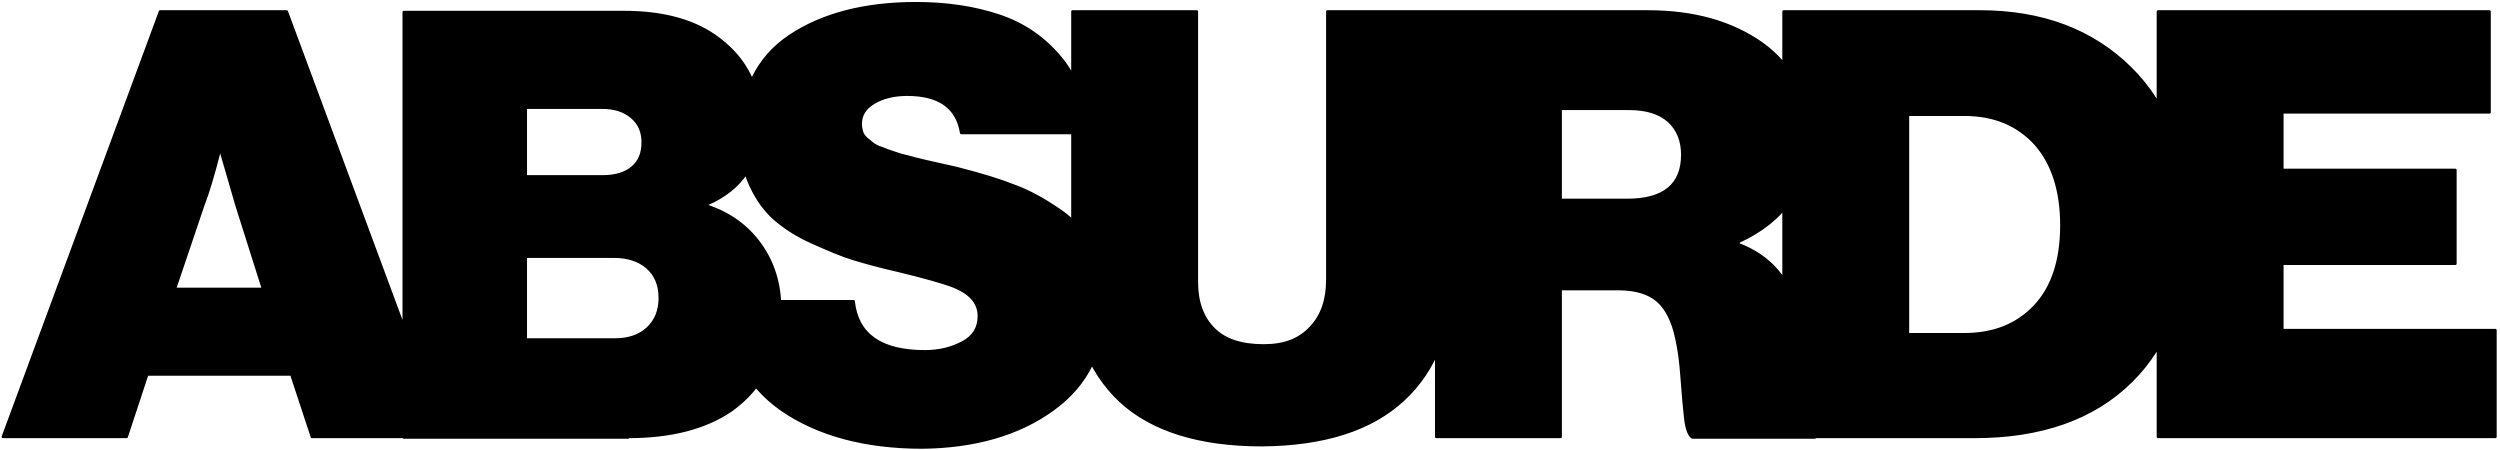 <svg width="1904" height="343" viewBox="0 0 1904 343" fill="none" xmlns="http://www.w3.org/2000/svg">
<mask id="mask0_240_8" style="mask-type:luminance" maskUnits="userSpaceOnUse" x="0" y="0" width="1904" height="343">
<path d="M1903.14 0.276H0V343H1903.14V0.276Z" fill="white"/>
</mask>
<g mask="url(#mask0_240_8)">
<path d="M1900.45 332.685V251.49H1738.16V200.799H1869.96V129.473H1738.16V85.511H1895.97V8.802H1643.56V332.685H1900.45ZM1453.02 87.305H1496.06C1518.93 87.305 1536.86 94.931 1550.31 109.735C1563.31 124.538 1570.03 145.173 1570.03 171.64C1570.03 198.107 1563.31 218.742 1549.86 233.097C1536.41 247.452 1518.48 254.63 1496.06 254.63H1453.02V87.305ZM1503.68 332.685C1554.34 332.685 1594.24 318.778 1622.94 290.517C1651.63 262.256 1665.98 222.78 1665.98 171.192C1665.98 120.501 1651.63 80.576 1622.49 51.867C1593.35 23.157 1555.24 8.802 1507.72 8.802H1358.43V332.685H1503.68ZM1240.52 82.819C1253.97 82.819 1263.83 85.959 1271 92.24C1277.73 98.52 1281.31 107.043 1281.31 117.809C1281.31 140.688 1267.42 152.351 1239.17 152.351H1188.51V82.819H1240.52ZM1188.51 332.685V220.088H1232.45C1245.9 220.088 1255.76 223.228 1262.48 229.06C1269.21 234.892 1274.14 244.761 1276.83 257.77C1278.62 265.396 1279.97 275.265 1280.86 287.825C1281.76 300.386 1282.66 310.255 1283.55 318.33C1284.45 326.404 1286.24 331.339 1288.93 333.133H1382.19V327.75C1379.05 326.853 1376.81 321.918 1375.91 313.395C1375.01 304.423 1374.12 292.76 1373.67 277.508C1373.22 262.256 1371.43 249.695 1369.18 239.378C1363.36 212.911 1348.56 195.416 1323.9 185.995V184.201C1359.32 168.052 1376.81 142.033 1376.81 105.249C1376.81 73.847 1365.15 50.072 1342.29 33.474C1318.97 16.876 1289.83 8.802 1254.86 8.802H1093.91V332.685H1188.51ZM1068.81 304.423C1093.47 281.545 1105.57 249.695 1105.57 208.873V8.802H1010.97V212.911C1010.97 228.163 1006.94 240.275 998.42 249.247C989.902 258.667 978.246 263.153 962.554 263.153C945.518 263.153 932.965 259.116 924.447 250.592C915.929 242.069 911.445 230.406 911.445 214.705V8.802H816.849V209.322C816.849 250.592 828.954 282.442 853.163 305.321C877.373 327.75 913.687 338.965 961.209 338.965C1008.28 338.516 1044.15 327.302 1068.81 304.423ZM801.606 312.049C828.057 293.209 841.058 266.293 841.058 232.2C841.058 216.051 837.92 201.696 832.092 189.584C826.264 177.472 817.745 167.154 806.089 159.528C794.881 151.902 783.673 145.622 772.465 141.585C761.257 137.099 747.807 133.062 732.115 129.024C727.632 127.678 722.252 126.781 716.872 125.435C711.044 124.09 706.561 123.193 702.974 122.295C699.388 121.398 695.353 120.501 690.87 119.155C686.386 118.258 682.8 116.912 680.11 116.015C677.42 115.118 674.73 114.221 671.592 112.875C668.453 111.978 666.212 110.632 664.418 109.286C662.625 107.94 661.28 106.595 659.487 105.249C658.142 103.903 656.797 102.109 656.348 100.314C655.9 98.52 655.452 96.726 655.452 94.483C655.452 87.754 658.59 82.371 665.315 78.333C672.04 74.296 680.558 72.053 690.87 72.053C715.527 72.053 728.977 81.922 732.115 101.212H827.16C826.712 78.333 820.435 59.493 807.882 44.24C795.329 28.988 779.638 18.222 760.808 11.942C741.979 5.662 720.907 2.521 697.594 2.521C658.142 2.521 625.862 11.045 601.205 27.643C576.547 44.24 563.994 70.259 563.994 105.249C563.994 118.707 566.684 130.37 571.615 141.136C576.547 151.902 582.823 160.426 589.996 166.706C597.17 172.986 606.584 179.266 618.689 184.649C630.794 190.033 641.105 194.519 650.072 197.21C659.038 199.902 670.247 203.042 684.145 206.182C704.768 211.116 718.217 215.154 724.494 217.397C738.84 222.78 745.565 230.406 745.565 240.723C745.565 249.695 741.53 256.424 733.012 260.91C724.494 265.396 715.079 267.639 704.319 267.639C671.143 267.639 652.762 255.078 650.072 229.509H553.234C553.682 265.396 568.029 292.76 595.376 312.049C622.724 330.89 658.59 340.759 702.526 340.759C741.979 340.311 775.603 330.89 801.606 312.049ZM400.355 81.922H458.637C467.604 81.922 475.225 84.165 481.054 89.1C486.882 94.034 489.572 100.314 489.572 108.389C489.572 116.912 486.882 123.193 481.502 127.678C476.122 132.164 468.5 134.407 459.086 134.407H400.355V81.922ZM400.355 195.416H467.604C477.915 195.416 486.433 198.107 492.71 203.49C498.987 208.873 502.573 216.499 502.573 226.817C502.573 236.686 499.435 244.312 493.158 250.144C486.882 255.976 478.364 258.667 468.052 258.667H400.355V195.416ZM478.364 332.685C511.091 332.685 537.094 325.956 556.82 312.498C581.478 295.003 594.031 268.985 594.031 234.892C594.031 216.499 589.1 200.35 579.237 186.444C569.374 172.538 555.924 162.669 538.439 156.837V155.491C565.339 143.828 578.788 123.193 578.788 93.585C578.788 66.67 568.477 45.586 547.854 29.886C529.921 15.979 505.711 9.25 475.225 9.25H307.552V333.133H478.364V332.685ZM167.226 114.669H168.123L180.228 156.388L200.402 220.088H133.154L154.673 156.388C158.708 146.071 162.743 132.164 167.226 114.669ZM96.391 332.685L112.082 285.134H221.922L237.613 332.685H338.486L218.335 8.802H121.945L2.243 332.685H96.391Z" fill="black"/>
</g>
<mask id="mask1_240_8" style="mask-type:luminance" maskUnits="userSpaceOnUse" x="0" y="0" width="1904" height="343">
<path d="M1903.14 0.276H0V343H1903.14V0.276Z" fill="white"/>
</mask>
<g mask="url(#mask1_240_8)">
<path d="M1900.45 332.685V251.49H1738.16V200.799H1869.96V129.473H1738.16V85.511H1895.97V8.802H1643.56V332.685H1900.45ZM1453.02 87.305H1496.06C1518.93 87.305 1536.86 94.931 1550.31 109.735C1563.31 124.538 1570.03 145.173 1570.03 171.64C1570.03 198.107 1563.31 218.742 1549.86 233.097C1536.41 247.452 1518.48 254.63 1496.06 254.63H1453.02V87.305ZM1503.68 332.685C1554.34 332.685 1594.24 318.778 1622.94 290.517C1651.63 262.256 1665.98 222.78 1665.98 171.192C1665.98 120.501 1651.63 80.576 1622.49 51.867C1593.35 23.157 1555.24 8.802 1507.72 8.802H1358.43V332.685H1503.68ZM1240.52 82.819C1253.97 82.819 1263.83 85.959 1271 92.24C1277.73 98.52 1281.31 107.043 1281.31 117.809C1281.31 140.688 1267.42 152.351 1239.17 152.351H1188.51V82.819H1240.52ZM1188.51 332.685V220.088H1232.45C1245.9 220.088 1255.76 223.228 1262.48 229.06C1269.21 234.892 1274.14 244.761 1276.83 257.77C1278.62 265.396 1279.97 275.265 1280.86 287.825C1281.76 300.386 1282.66 310.255 1283.55 318.33C1284.45 326.404 1286.24 331.339 1288.93 333.133H1382.19V327.75C1379.05 326.853 1376.81 321.918 1375.91 313.395C1375.01 304.423 1374.12 292.76 1373.67 277.508C1373.22 262.256 1371.43 249.695 1369.18 239.378C1363.36 212.911 1348.56 195.416 1323.9 185.995V184.201C1359.32 168.052 1376.81 142.033 1376.81 105.249C1376.81 73.847 1365.15 50.072 1342.29 33.474C1318.97 16.876 1289.83 8.802 1254.86 8.802H1093.91V332.685H1188.51ZM1068.81 304.423C1093.47 281.545 1105.57 249.695 1105.57 208.873V8.802H1010.97V212.911C1010.97 228.163 1006.94 240.275 998.42 249.247C989.902 258.667 978.246 263.153 962.554 263.153C945.518 263.153 932.965 259.116 924.447 250.592C915.929 242.069 911.445 230.406 911.445 214.705V8.802H816.849V209.322C816.849 250.592 828.954 282.442 853.163 305.321C877.373 327.75 913.687 338.965 961.209 338.965C1008.28 338.516 1044.15 327.302 1068.81 304.423ZM801.606 312.049C828.057 293.209 841.058 266.293 841.058 232.2C841.058 216.051 837.92 201.696 832.092 189.584C826.264 177.472 817.745 167.154 806.089 159.528C794.881 151.902 783.673 145.622 772.465 141.585C761.257 137.099 747.807 133.062 732.115 129.024C727.632 127.678 722.252 126.781 716.872 125.435C711.044 124.09 706.561 123.193 702.974 122.295C699.388 121.398 695.353 120.501 690.87 119.155C686.386 118.258 682.8 116.912 680.11 116.015C677.42 115.118 674.73 114.221 671.592 112.875C668.453 111.978 666.212 110.632 664.418 109.286C662.625 107.94 661.28 106.595 659.487 105.249C658.142 103.903 656.797 102.109 656.348 100.314C655.9 98.52 655.452 96.726 655.452 94.483C655.452 87.754 658.59 82.371 665.315 78.333C672.04 74.296 680.558 72.053 690.87 72.053C715.527 72.053 728.977 81.922 732.115 101.212H827.16C826.712 78.333 820.435 59.493 807.882 44.24C795.329 28.988 779.638 18.222 760.808 11.942C741.979 5.662 720.907 2.521 697.594 2.521C658.142 2.521 625.862 11.045 601.205 27.643C576.547 44.24 563.994 70.259 563.994 105.249C563.994 118.707 566.684 130.37 571.615 141.136C576.547 151.902 582.823 160.426 589.996 166.706C597.17 172.986 606.584 179.266 618.689 184.649C630.794 190.033 641.105 194.519 650.072 197.21C659.038 199.902 670.247 203.042 684.145 206.182C704.768 211.116 718.217 215.154 724.494 217.397C738.84 222.78 745.565 230.406 745.565 240.723C745.565 249.695 741.53 256.424 733.012 260.91C724.494 265.396 715.079 267.639 704.319 267.639C671.143 267.639 652.762 255.078 650.072 229.509H553.234C553.682 265.396 568.029 292.76 595.376 312.049C622.724 330.89 658.59 340.759 702.526 340.759C741.979 340.311 775.603 330.89 801.606 312.049ZM400.355 81.922H458.637C467.604 81.922 475.225 84.165 481.054 89.1C486.882 94.034 489.572 100.314 489.572 108.389C489.572 116.912 486.882 123.193 481.502 127.678C476.122 132.164 468.5 134.407 459.086 134.407H400.355V81.922ZM400.355 195.416H467.604C477.915 195.416 486.433 198.107 492.71 203.49C498.987 208.873 502.573 216.499 502.573 226.817C502.573 236.686 499.435 244.312 493.158 250.144C486.882 255.976 478.364 258.667 468.052 258.667H400.355V195.416ZM478.364 332.685C511.091 332.685 537.094 325.956 556.82 312.498C581.478 295.003 594.031 268.985 594.031 234.892C594.031 216.499 589.1 200.35 579.237 186.444C569.374 172.538 555.924 162.669 538.439 156.837V155.491C565.339 143.828 578.788 123.193 578.788 93.585C578.788 66.67 568.477 45.586 547.854 29.886C529.921 15.979 505.711 9.25 475.225 9.25H307.552V333.133H478.364V332.685ZM167.226 114.669H168.123L180.228 156.388L200.402 220.088H133.154L154.673 156.388C158.708 146.071 162.743 132.164 167.226 114.669ZM96.391 332.685L112.082 285.134H221.922L237.613 332.685H338.486L218.335 8.802H121.945L2.243 332.685H96.391Z" stroke="black" stroke-width="2.039" stroke-linecap="round" stroke-linejoin="round"/>
</g>
</svg>
